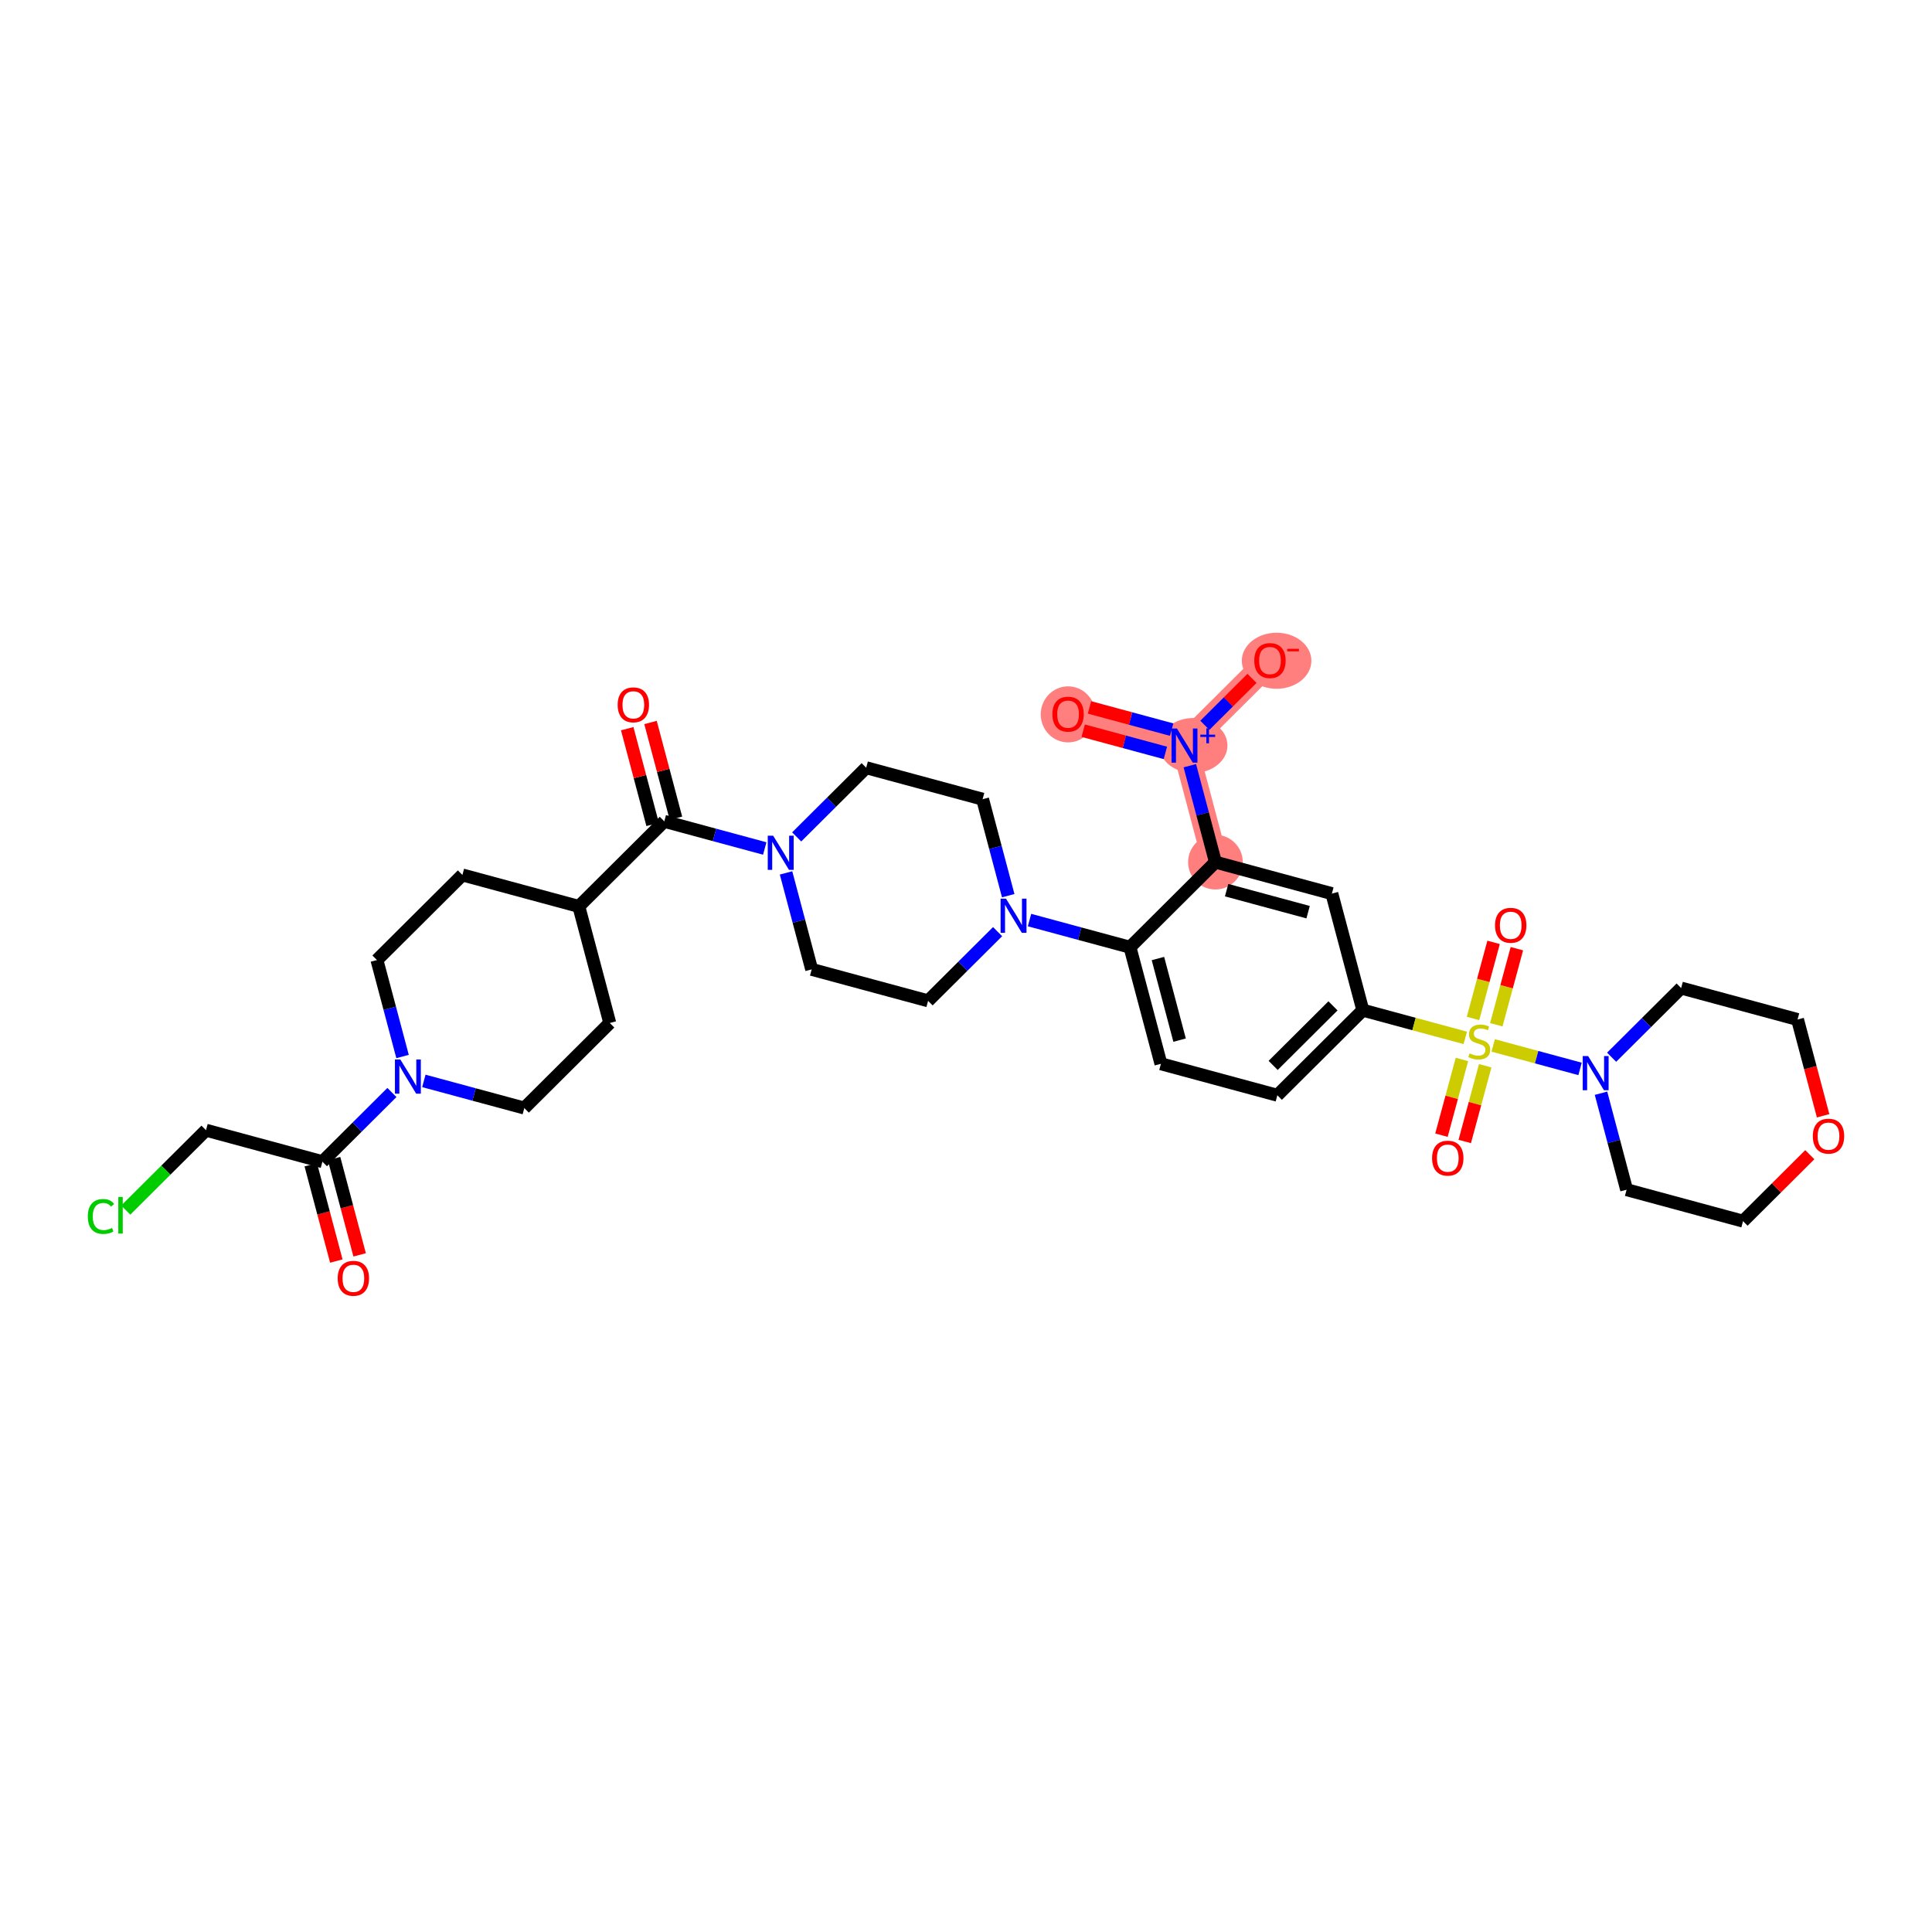 <?xml version='1.0' encoding='iso-8859-1'?>
<svg version='1.1' baseProfile='full'
              xmlns='http://www.w3.org/2000/svg'
                      xmlns:rdkit='http://www.rdkit.org/xml'
                      xmlns:xlink='http://www.w3.org/1999/xlink'
                  xml:space='preserve'
width='300px' height='300px' viewBox='0 0 300 300'>
<!-- END OF HEADER -->
<rect style='opacity:1.0;fill:#FFFFFF;stroke:none' width='300' height='300' x='0' y='0'> </rect>
<rect style='opacity:1.0;fill:#FFFFFF;stroke:none' width='300' height='300' x='0' y='0'> </rect>
<path d='M 188.733,133.873 L 183.927,115.773' style='fill:none;fill-rule:evenodd;stroke:#FF7F7F;stroke-width:4.0px;stroke-linecap:butt;stroke-linejoin:miter;stroke-opacity:1' />
<path d='M 183.927,115.773 L 165.849,110.886' style='fill:none;fill-rule:evenodd;stroke:#FF7F7F;stroke-width:4.0px;stroke-linecap:butt;stroke-linejoin:miter;stroke-opacity:1' />
<path d='M 183.927,115.773 L 197.199,102.561' style='fill:none;fill-rule:evenodd;stroke:#FF7F7F;stroke-width:4.0px;stroke-linecap:butt;stroke-linejoin:miter;stroke-opacity:1' />
<ellipse cx='188.733' cy='133.873' rx='3.745' ry='3.745'  style='fill:#FF7F7F;fill-rule:evenodd;stroke:#FF7F7F;stroke-width:1.0px;stroke-linecap:butt;stroke-linejoin:miter;stroke-opacity:1' />
<ellipse cx='185.304' cy='115.76' rx='4.792' ry='3.77'  style='fill:#FF7F7F;fill-rule:evenodd;stroke:#FF7F7F;stroke-width:1.0px;stroke-linecap:butt;stroke-linejoin:miter;stroke-opacity:1' />
<ellipse cx='165.849' cy='110.927' rx='3.745' ry='3.851'  style='fill:#FF7F7F;fill-rule:evenodd;stroke:#FF7F7F;stroke-width:1.0px;stroke-linecap:butt;stroke-linejoin:miter;stroke-opacity:1' />
<ellipse cx='198.229' cy='102.602' rx='4.901' ry='3.851'  style='fill:#FF7F7F;fill-rule:evenodd;stroke:#FF7F7F;stroke-width:1.0px;stroke-linecap:butt;stroke-linejoin:miter;stroke-opacity:1' />
<path class='bond-0 atom-0 atom-1' d='M 55.844,194.854 L 53.859,187.379' style='fill:none;fill-rule:evenodd;stroke:#FF0000;stroke-width:2.0px;stroke-linecap:butt;stroke-linejoin:miter;stroke-opacity:1' />
<path class='bond-0 atom-0 atom-1' d='M 53.859,187.379 L 51.874,179.904' style='fill:none;fill-rule:evenodd;stroke:#000000;stroke-width:2.0px;stroke-linecap:butt;stroke-linejoin:miter;stroke-opacity:1' />
<path class='bond-0 atom-0 atom-1' d='M 52.224,195.815 L 50.239,188.34' style='fill:none;fill-rule:evenodd;stroke:#FF0000;stroke-width:2.0px;stroke-linecap:butt;stroke-linejoin:miter;stroke-opacity:1' />
<path class='bond-0 atom-0 atom-1' d='M 50.239,188.34 L 48.255,180.865' style='fill:none;fill-rule:evenodd;stroke:#000000;stroke-width:2.0px;stroke-linecap:butt;stroke-linejoin:miter;stroke-opacity:1' />
<path class='bond-1 atom-1 atom-2' d='M 50.065,180.385 L 31.987,175.497' style='fill:none;fill-rule:evenodd;stroke:#000000;stroke-width:2.0px;stroke-linecap:butt;stroke-linejoin:miter;stroke-opacity:1' />
<path class='bond-3 atom-1 atom-4' d='M 50.065,180.385 L 55.461,175.013' style='fill:none;fill-rule:evenodd;stroke:#000000;stroke-width:2.0px;stroke-linecap:butt;stroke-linejoin:miter;stroke-opacity:1' />
<path class='bond-3 atom-1 atom-4' d='M 55.461,175.013 L 60.856,169.641' style='fill:none;fill-rule:evenodd;stroke:#0000FF;stroke-width:2.0px;stroke-linecap:butt;stroke-linejoin:miter;stroke-opacity:1' />
<path class='bond-2 atom-2 atom-3' d='M 31.987,175.497 L 25.757,181.699' style='fill:none;fill-rule:evenodd;stroke:#000000;stroke-width:2.0px;stroke-linecap:butt;stroke-linejoin:miter;stroke-opacity:1' />
<path class='bond-2 atom-2 atom-3' d='M 25.757,181.699 L 19.528,187.9' style='fill:none;fill-rule:evenodd;stroke:#00CC00;stroke-width:2.0px;stroke-linecap:butt;stroke-linejoin:miter;stroke-opacity:1' />
<path class='bond-4 atom-4 atom-5' d='M 62.508,164.053 L 60.519,156.563' style='fill:none;fill-rule:evenodd;stroke:#0000FF;stroke-width:2.0px;stroke-linecap:butt;stroke-linejoin:miter;stroke-opacity:1' />
<path class='bond-4 atom-4 atom-5' d='M 60.519,156.563 L 58.53,149.073' style='fill:none;fill-rule:evenodd;stroke:#000000;stroke-width:2.0px;stroke-linecap:butt;stroke-linejoin:miter;stroke-opacity:1' />
<path class='bond-35 atom-35 atom-4' d='M 81.414,172.06 L 73.615,169.951' style='fill:none;fill-rule:evenodd;stroke:#000000;stroke-width:2.0px;stroke-linecap:butt;stroke-linejoin:miter;stroke-opacity:1' />
<path class='bond-35 atom-35 atom-4' d='M 73.615,169.951 L 65.815,167.843' style='fill:none;fill-rule:evenodd;stroke:#0000FF;stroke-width:2.0px;stroke-linecap:butt;stroke-linejoin:miter;stroke-opacity:1' />
<path class='bond-5 atom-5 atom-6' d='M 58.53,149.073 L 71.801,135.861' style='fill:none;fill-rule:evenodd;stroke:#000000;stroke-width:2.0px;stroke-linecap:butt;stroke-linejoin:miter;stroke-opacity:1' />
<path class='bond-6 atom-6 atom-7' d='M 71.801,135.861 L 89.879,140.748' style='fill:none;fill-rule:evenodd;stroke:#000000;stroke-width:2.0px;stroke-linecap:butt;stroke-linejoin:miter;stroke-opacity:1' />
<path class='bond-7 atom-7 atom-8' d='M 89.879,140.748 L 103.151,127.536' style='fill:none;fill-rule:evenodd;stroke:#000000;stroke-width:2.0px;stroke-linecap:butt;stroke-linejoin:miter;stroke-opacity:1' />
<path class='bond-33 atom-7 atom-34' d='M 89.879,140.748 L 94.685,158.848' style='fill:none;fill-rule:evenodd;stroke:#000000;stroke-width:2.0px;stroke-linecap:butt;stroke-linejoin:miter;stroke-opacity:1' />
<path class='bond-8 atom-8 atom-9' d='M 104.96,127.055 L 102.986,119.621' style='fill:none;fill-rule:evenodd;stroke:#000000;stroke-width:2.0px;stroke-linecap:butt;stroke-linejoin:miter;stroke-opacity:1' />
<path class='bond-8 atom-8 atom-9' d='M 102.986,119.621 L 101.012,112.188' style='fill:none;fill-rule:evenodd;stroke:#FF0000;stroke-width:2.0px;stroke-linecap:butt;stroke-linejoin:miter;stroke-opacity:1' />
<path class='bond-8 atom-8 atom-9' d='M 101.341,128.016 L 99.367,120.583' style='fill:none;fill-rule:evenodd;stroke:#000000;stroke-width:2.0px;stroke-linecap:butt;stroke-linejoin:miter;stroke-opacity:1' />
<path class='bond-8 atom-8 atom-9' d='M 99.367,120.583 L 97.393,113.149' style='fill:none;fill-rule:evenodd;stroke:#FF0000;stroke-width:2.0px;stroke-linecap:butt;stroke-linejoin:miter;stroke-opacity:1' />
<path class='bond-9 atom-8 atom-10' d='M 103.151,127.536 L 110.95,129.644' style='fill:none;fill-rule:evenodd;stroke:#000000;stroke-width:2.0px;stroke-linecap:butt;stroke-linejoin:miter;stroke-opacity:1' />
<path class='bond-9 atom-8 atom-10' d='M 110.95,129.644 L 118.749,131.753' style='fill:none;fill-rule:evenodd;stroke:#0000FF;stroke-width:2.0px;stroke-linecap:butt;stroke-linejoin:miter;stroke-opacity:1' />
<path class='bond-10 atom-10 atom-11' d='M 122.057,135.543 L 124.046,143.033' style='fill:none;fill-rule:evenodd;stroke:#0000FF;stroke-width:2.0px;stroke-linecap:butt;stroke-linejoin:miter;stroke-opacity:1' />
<path class='bond-10 atom-10 atom-11' d='M 124.046,143.033 L 126.035,150.523' style='fill:none;fill-rule:evenodd;stroke:#000000;stroke-width:2.0px;stroke-linecap:butt;stroke-linejoin:miter;stroke-opacity:1' />
<path class='bond-36 atom-33 atom-10' d='M 134.5,119.211 L 129.104,124.583' style='fill:none;fill-rule:evenodd;stroke:#000000;stroke-width:2.0px;stroke-linecap:butt;stroke-linejoin:miter;stroke-opacity:1' />
<path class='bond-36 atom-33 atom-10' d='M 129.104,124.583 L 123.708,129.955' style='fill:none;fill-rule:evenodd;stroke:#0000FF;stroke-width:2.0px;stroke-linecap:butt;stroke-linejoin:miter;stroke-opacity:1' />
<path class='bond-11 atom-11 atom-12' d='M 126.035,150.523 L 144.113,155.41' style='fill:none;fill-rule:evenodd;stroke:#000000;stroke-width:2.0px;stroke-linecap:butt;stroke-linejoin:miter;stroke-opacity:1' />
<path class='bond-12 atom-12 atom-13' d='M 144.113,155.41 L 149.509,150.038' style='fill:none;fill-rule:evenodd;stroke:#000000;stroke-width:2.0px;stroke-linecap:butt;stroke-linejoin:miter;stroke-opacity:1' />
<path class='bond-12 atom-12 atom-13' d='M 149.509,150.038 L 154.905,144.666' style='fill:none;fill-rule:evenodd;stroke:#0000FF;stroke-width:2.0px;stroke-linecap:butt;stroke-linejoin:miter;stroke-opacity:1' />
<path class='bond-13 atom-13 atom-14' d='M 159.864,142.868 L 167.663,144.977' style='fill:none;fill-rule:evenodd;stroke:#0000FF;stroke-width:2.0px;stroke-linecap:butt;stroke-linejoin:miter;stroke-opacity:1' />
<path class='bond-13 atom-13 atom-14' d='M 167.663,144.977 L 175.462,147.085' style='fill:none;fill-rule:evenodd;stroke:#000000;stroke-width:2.0px;stroke-linecap:butt;stroke-linejoin:miter;stroke-opacity:1' />
<path class='bond-31 atom-13 atom-32' d='M 156.556,139.078 L 154.567,131.588' style='fill:none;fill-rule:evenodd;stroke:#0000FF;stroke-width:2.0px;stroke-linecap:butt;stroke-linejoin:miter;stroke-opacity:1' />
<path class='bond-31 atom-13 atom-32' d='M 154.567,131.588 L 152.578,124.098' style='fill:none;fill-rule:evenodd;stroke:#000000;stroke-width:2.0px;stroke-linecap:butt;stroke-linejoin:miter;stroke-opacity:1' />
<path class='bond-14 atom-14 atom-15' d='M 175.462,147.085 L 180.268,165.185' style='fill:none;fill-rule:evenodd;stroke:#000000;stroke-width:2.0px;stroke-linecap:butt;stroke-linejoin:miter;stroke-opacity:1' />
<path class='bond-14 atom-14 atom-15' d='M 179.803,148.839 L 183.167,161.509' style='fill:none;fill-rule:evenodd;stroke:#000000;stroke-width:2.0px;stroke-linecap:butt;stroke-linejoin:miter;stroke-opacity:1' />
<path class='bond-37 atom-28 atom-14' d='M 188.733,133.873 L 175.462,147.085' style='fill:none;fill-rule:evenodd;stroke:#000000;stroke-width:2.0px;stroke-linecap:butt;stroke-linejoin:miter;stroke-opacity:1' />
<path class='bond-15 atom-15 atom-16' d='M 180.268,165.185 L 198.346,170.072' style='fill:none;fill-rule:evenodd;stroke:#000000;stroke-width:2.0px;stroke-linecap:butt;stroke-linejoin:miter;stroke-opacity:1' />
<path class='bond-16 atom-16 atom-17' d='M 198.346,170.072 L 211.618,156.86' style='fill:none;fill-rule:evenodd;stroke:#000000;stroke-width:2.0px;stroke-linecap:butt;stroke-linejoin:miter;stroke-opacity:1' />
<path class='bond-16 atom-16 atom-17' d='M 197.694,165.436 L 206.985,156.188' style='fill:none;fill-rule:evenodd;stroke:#000000;stroke-width:2.0px;stroke-linecap:butt;stroke-linejoin:miter;stroke-opacity:1' />
<path class='bond-17 atom-17 atom-18' d='M 211.618,156.86 L 219.572,159.011' style='fill:none;fill-rule:evenodd;stroke:#000000;stroke-width:2.0px;stroke-linecap:butt;stroke-linejoin:miter;stroke-opacity:1' />
<path class='bond-17 atom-17 atom-18' d='M 219.572,159.011 L 227.527,161.161' style='fill:none;fill-rule:evenodd;stroke:#CCCC00;stroke-width:2.0px;stroke-linecap:butt;stroke-linejoin:miter;stroke-opacity:1' />
<path class='bond-26 atom-17 atom-27' d='M 211.618,156.86 L 206.811,138.76' style='fill:none;fill-rule:evenodd;stroke:#000000;stroke-width:2.0px;stroke-linecap:butt;stroke-linejoin:miter;stroke-opacity:1' />
<path class='bond-18 atom-18 atom-19' d='M 227.008,164.513 L 225.419,170.392' style='fill:none;fill-rule:evenodd;stroke:#CCCC00;stroke-width:2.0px;stroke-linecap:butt;stroke-linejoin:miter;stroke-opacity:1' />
<path class='bond-18 atom-18 atom-19' d='M 225.419,170.392 L 223.829,176.271' style='fill:none;fill-rule:evenodd;stroke:#FF0000;stroke-width:2.0px;stroke-linecap:butt;stroke-linejoin:miter;stroke-opacity:1' />
<path class='bond-18 atom-18 atom-19' d='M 230.623,165.491 L 229.034,171.37' style='fill:none;fill-rule:evenodd;stroke:#CCCC00;stroke-width:2.0px;stroke-linecap:butt;stroke-linejoin:miter;stroke-opacity:1' />
<path class='bond-18 atom-18 atom-19' d='M 229.034,171.37 L 227.445,177.248' style='fill:none;fill-rule:evenodd;stroke:#FF0000;stroke-width:2.0px;stroke-linecap:butt;stroke-linejoin:miter;stroke-opacity:1' />
<path class='bond-19 atom-18 atom-20' d='M 232.345,159.124 L 233.942,153.217' style='fill:none;fill-rule:evenodd;stroke:#CCCC00;stroke-width:2.0px;stroke-linecap:butt;stroke-linejoin:miter;stroke-opacity:1' />
<path class='bond-19 atom-18 atom-20' d='M 233.942,153.217 L 235.539,147.31' style='fill:none;fill-rule:evenodd;stroke:#FF0000;stroke-width:2.0px;stroke-linecap:butt;stroke-linejoin:miter;stroke-opacity:1' />
<path class='bond-19 atom-18 atom-20' d='M 228.729,158.146 L 230.326,152.239' style='fill:none;fill-rule:evenodd;stroke:#CCCC00;stroke-width:2.0px;stroke-linecap:butt;stroke-linejoin:miter;stroke-opacity:1' />
<path class='bond-19 atom-18 atom-20' d='M 230.326,152.239 L 231.923,146.332' style='fill:none;fill-rule:evenodd;stroke:#FF0000;stroke-width:2.0px;stroke-linecap:butt;stroke-linejoin:miter;stroke-opacity:1' />
<path class='bond-20 atom-18 atom-21' d='M 231.864,162.334 L 238.607,164.157' style='fill:none;fill-rule:evenodd;stroke:#CCCC00;stroke-width:2.0px;stroke-linecap:butt;stroke-linejoin:miter;stroke-opacity:1' />
<path class='bond-20 atom-18 atom-21' d='M 238.607,164.157 L 245.35,165.98' style='fill:none;fill-rule:evenodd;stroke:#0000FF;stroke-width:2.0px;stroke-linecap:butt;stroke-linejoin:miter;stroke-opacity:1' />
<path class='bond-21 atom-21 atom-22' d='M 248.602,169.755 L 250.591,177.244' style='fill:none;fill-rule:evenodd;stroke:#0000FF;stroke-width:2.0px;stroke-linecap:butt;stroke-linejoin:miter;stroke-opacity:1' />
<path class='bond-21 atom-21 atom-22' d='M 250.591,177.244 L 252.58,184.734' style='fill:none;fill-rule:evenodd;stroke:#000000;stroke-width:2.0px;stroke-linecap:butt;stroke-linejoin:miter;stroke-opacity:1' />
<path class='bond-38 atom-26 atom-21' d='M 261.045,153.423 L 255.649,158.794' style='fill:none;fill-rule:evenodd;stroke:#000000;stroke-width:2.0px;stroke-linecap:butt;stroke-linejoin:miter;stroke-opacity:1' />
<path class='bond-38 atom-26 atom-21' d='M 255.649,158.794 L 250.253,164.166' style='fill:none;fill-rule:evenodd;stroke:#0000FF;stroke-width:2.0px;stroke-linecap:butt;stroke-linejoin:miter;stroke-opacity:1' />
<path class='bond-22 atom-22 atom-23' d='M 252.58,184.734 L 270.658,189.622' style='fill:none;fill-rule:evenodd;stroke:#000000;stroke-width:2.0px;stroke-linecap:butt;stroke-linejoin:miter;stroke-opacity:1' />
<path class='bond-23 atom-23 atom-24' d='M 270.658,189.622 L 275.842,184.46' style='fill:none;fill-rule:evenodd;stroke:#000000;stroke-width:2.0px;stroke-linecap:butt;stroke-linejoin:miter;stroke-opacity:1' />
<path class='bond-23 atom-23 atom-24' d='M 275.842,184.46 L 281.026,179.299' style='fill:none;fill-rule:evenodd;stroke:#FF0000;stroke-width:2.0px;stroke-linecap:butt;stroke-linejoin:miter;stroke-opacity:1' />
<path class='bond-24 atom-24 atom-25' d='M 283.093,173.26 L 281.108,165.785' style='fill:none;fill-rule:evenodd;stroke:#FF0000;stroke-width:2.0px;stroke-linecap:butt;stroke-linejoin:miter;stroke-opacity:1' />
<path class='bond-24 atom-24 atom-25' d='M 281.108,165.785 L 279.123,158.31' style='fill:none;fill-rule:evenodd;stroke:#000000;stroke-width:2.0px;stroke-linecap:butt;stroke-linejoin:miter;stroke-opacity:1' />
<path class='bond-25 atom-25 atom-26' d='M 279.123,158.31 L 261.045,153.423' style='fill:none;fill-rule:evenodd;stroke:#000000;stroke-width:2.0px;stroke-linecap:butt;stroke-linejoin:miter;stroke-opacity:1' />
<path class='bond-27 atom-27 atom-28' d='M 206.811,138.76 L 188.733,133.873' style='fill:none;fill-rule:evenodd;stroke:#000000;stroke-width:2.0px;stroke-linecap:butt;stroke-linejoin:miter;stroke-opacity:1' />
<path class='bond-27 atom-27 atom-28' d='M 203.122,141.643 L 190.468,138.222' style='fill:none;fill-rule:evenodd;stroke:#000000;stroke-width:2.0px;stroke-linecap:butt;stroke-linejoin:miter;stroke-opacity:1' />
<path class='bond-28 atom-28 atom-29' d='M 188.733,133.873 L 186.745,126.383' style='fill:none;fill-rule:evenodd;stroke:#000000;stroke-width:2.0px;stroke-linecap:butt;stroke-linejoin:miter;stroke-opacity:1' />
<path class='bond-28 atom-28 atom-29' d='M 186.745,126.383 L 184.756,118.893' style='fill:none;fill-rule:evenodd;stroke:#0000FF;stroke-width:2.0px;stroke-linecap:butt;stroke-linejoin:miter;stroke-opacity:1' />
<path class='bond-29 atom-29 atom-30' d='M 181.936,113.295 L 175.556,111.571' style='fill:none;fill-rule:evenodd;stroke:#0000FF;stroke-width:2.0px;stroke-linecap:butt;stroke-linejoin:miter;stroke-opacity:1' />
<path class='bond-29 atom-29 atom-30' d='M 175.556,111.571 L 169.176,109.846' style='fill:none;fill-rule:evenodd;stroke:#FF0000;stroke-width:2.0px;stroke-linecap:butt;stroke-linejoin:miter;stroke-opacity:1' />
<path class='bond-29 atom-29 atom-30' d='M 180.959,116.911 L 174.579,115.186' style='fill:none;fill-rule:evenodd;stroke:#0000FF;stroke-width:2.0px;stroke-linecap:butt;stroke-linejoin:miter;stroke-opacity:1' />
<path class='bond-29 atom-29 atom-30' d='M 174.579,115.186 L 168.199,113.461' style='fill:none;fill-rule:evenodd;stroke:#FF0000;stroke-width:2.0px;stroke-linecap:butt;stroke-linejoin:miter;stroke-opacity:1' />
<path class='bond-30 atom-29 atom-31' d='M 187.089,112.626 L 190.748,108.983' style='fill:none;fill-rule:evenodd;stroke:#0000FF;stroke-width:2.0px;stroke-linecap:butt;stroke-linejoin:miter;stroke-opacity:1' />
<path class='bond-30 atom-29 atom-31' d='M 190.748,108.983 L 194.408,105.34' style='fill:none;fill-rule:evenodd;stroke:#FF0000;stroke-width:2.0px;stroke-linecap:butt;stroke-linejoin:miter;stroke-opacity:1' />
<path class='bond-32 atom-32 atom-33' d='M 152.578,124.098 L 134.5,119.211' style='fill:none;fill-rule:evenodd;stroke:#000000;stroke-width:2.0px;stroke-linecap:butt;stroke-linejoin:miter;stroke-opacity:1' />
<path class='bond-34 atom-34 atom-35' d='M 94.685,158.848 L 81.414,172.06' style='fill:none;fill-rule:evenodd;stroke:#000000;stroke-width:2.0px;stroke-linecap:butt;stroke-linejoin:miter;stroke-opacity:1' />
<path  class='atom-0' d='M 52.436 198.499
Q 52.436 197.226, 53.066 196.514
Q 53.695 195.802, 54.871 195.802
Q 56.047 195.802, 56.676 196.514
Q 57.305 197.226, 57.305 198.499
Q 57.305 199.788, 56.669 200.522
Q 56.032 201.248, 54.871 201.248
Q 53.702 201.248, 53.066 200.522
Q 52.436 199.795, 52.436 198.499
M 54.871 200.649
Q 55.68 200.649, 56.114 200.11
Q 56.556 199.563, 56.556 198.499
Q 56.556 197.458, 56.114 196.934
Q 55.68 196.402, 54.871 196.402
Q 54.062 196.402, 53.62 196.926
Q 53.185 197.45, 53.185 198.499
Q 53.185 199.57, 53.62 200.11
Q 54.062 200.649, 54.871 200.649
' fill='#FF0000'/>
<path  class='atom-3' d='M 13.636 188.893
Q 13.636 187.575, 14.251 186.885
Q 14.872 186.189, 16.048 186.189
Q 17.142 186.189, 17.726 186.96
L 17.232 187.365
Q 16.805 186.803, 16.048 186.803
Q 15.247 186.803, 14.82 187.342
Q 14.4 187.874, 14.4 188.893
Q 14.4 189.942, 14.835 190.481
Q 15.277 191.02, 16.131 191.02
Q 16.715 191.02, 17.397 190.668
L 17.607 191.23
Q 17.329 191.41, 16.91 191.515
Q 16.49 191.62, 16.026 191.62
Q 14.872 191.62, 14.251 190.915
Q 13.636 190.211, 13.636 188.893
' fill='#00CC00'/>
<path  class='atom-3' d='M 18.37 185.867
L 19.06 185.867
L 19.06 191.552
L 18.37 191.552
L 18.37 185.867
' fill='#00CC00'/>
<path  class='atom-4' d='M 62.164 164.521
L 63.901 167.33
Q 64.074 167.607, 64.351 168.109
Q 64.628 168.611, 64.643 168.641
L 64.643 164.521
L 65.347 164.521
L 65.347 169.824
L 64.621 169.824
L 62.755 166.753
Q 62.538 166.393, 62.306 165.981
Q 62.081 165.569, 62.014 165.442
L 62.014 169.824
L 61.325 169.824
L 61.325 164.521
L 62.164 164.521
' fill='#0000FF'/>
<path  class='atom-9' d='M 95.91 109.451
Q 95.91 108.178, 96.539 107.466
Q 97.168 106.755, 98.344 106.755
Q 99.52 106.755, 100.149 107.466
Q 100.779 108.178, 100.779 109.451
Q 100.779 110.74, 100.142 111.474
Q 99.505 112.2, 98.344 112.2
Q 97.176 112.2, 96.539 111.474
Q 95.91 110.747, 95.91 109.451
M 98.344 111.601
Q 99.153 111.601, 99.588 111.062
Q 100.03 110.515, 100.03 109.451
Q 100.03 108.41, 99.588 107.886
Q 99.153 107.354, 98.344 107.354
Q 97.535 107.354, 97.093 107.878
Q 96.659 108.402, 96.659 109.451
Q 96.659 110.522, 97.093 111.062
Q 97.535 111.601, 98.344 111.601
' fill='#FF0000'/>
<path  class='atom-10' d='M 120.056 129.771
L 121.794 132.58
Q 121.966 132.858, 122.243 133.36
Q 122.521 133.861, 122.536 133.891
L 122.536 129.771
L 123.24 129.771
L 123.24 135.075
L 122.513 135.075
L 120.648 132.004
Q 120.431 131.644, 120.198 131.232
Q 119.974 130.82, 119.906 130.693
L 119.906 135.075
L 119.217 135.075
L 119.217 129.771
L 120.056 129.771
' fill='#0000FF'/>
<path  class='atom-13' d='M 156.212 139.546
L 157.95 142.355
Q 158.122 142.632, 158.399 143.134
Q 158.676 143.636, 158.691 143.666
L 158.691 139.546
L 159.395 139.546
L 159.395 144.85
L 158.669 144.85
L 156.804 141.778
Q 156.586 141.419, 156.354 141.007
Q 156.129 140.595, 156.062 140.468
L 156.062 144.85
L 155.373 144.85
L 155.373 139.546
L 156.212 139.546
' fill='#0000FF'/>
<path  class='atom-18' d='M 228.197 163.568
Q 228.257 163.59, 228.505 163.695
Q 228.752 163.8, 229.021 163.867
Q 229.299 163.927, 229.568 163.927
Q 230.07 163.927, 230.362 163.687
Q 230.654 163.44, 230.654 163.013
Q 230.654 162.721, 230.505 162.541
Q 230.362 162.362, 230.138 162.264
Q 229.913 162.167, 229.538 162.054
Q 229.066 161.912, 228.782 161.777
Q 228.505 161.643, 228.302 161.358
Q 228.108 161.073, 228.108 160.594
Q 228.108 159.927, 228.557 159.515
Q 229.014 159.103, 229.913 159.103
Q 230.527 159.103, 231.224 159.395
L 231.051 159.972
Q 230.415 159.71, 229.935 159.71
Q 229.418 159.71, 229.134 159.927
Q 228.849 160.137, 228.857 160.504
Q 228.857 160.789, 228.999 160.961
Q 229.149 161.133, 229.358 161.231
Q 229.576 161.328, 229.935 161.44
Q 230.415 161.59, 230.699 161.74
Q 230.984 161.89, 231.186 162.197
Q 231.396 162.496, 231.396 163.013
Q 231.396 163.747, 230.902 164.144
Q 230.415 164.534, 229.598 164.534
Q 229.126 164.534, 228.767 164.429
Q 228.415 164.332, 227.995 164.159
L 228.197 163.568
' fill='#CCCC00'/>
<path  class='atom-19' d='M 222.374 179.84
Q 222.374 178.567, 223.003 177.855
Q 223.632 177.144, 224.808 177.144
Q 225.984 177.144, 226.613 177.855
Q 227.243 178.567, 227.243 179.84
Q 227.243 181.129, 226.606 181.863
Q 225.969 182.589, 224.808 182.589
Q 223.64 182.589, 223.003 181.863
Q 222.374 181.136, 222.374 179.84
M 224.808 181.99
Q 225.617 181.99, 226.052 181.451
Q 226.494 180.904, 226.494 179.84
Q 226.494 178.799, 226.052 178.275
Q 225.617 177.743, 224.808 177.743
Q 223.999 177.743, 223.557 178.267
Q 223.123 178.792, 223.123 179.84
Q 223.123 180.911, 223.557 181.451
Q 223.999 181.99, 224.808 181.99
' fill='#FF0000'/>
<path  class='atom-20' d='M 232.148 143.684
Q 232.148 142.411, 232.778 141.699
Q 233.407 140.988, 234.583 140.988
Q 235.759 140.988, 236.388 141.699
Q 237.017 142.411, 237.017 143.684
Q 237.017 144.973, 236.381 145.707
Q 235.744 146.434, 234.583 146.434
Q 233.414 146.434, 232.778 145.707
Q 232.148 144.98, 232.148 143.684
M 234.583 145.834
Q 235.392 145.834, 235.826 145.295
Q 236.268 144.748, 236.268 143.684
Q 236.268 142.643, 235.826 142.119
Q 235.392 141.587, 234.583 141.587
Q 233.774 141.587, 233.332 142.111
Q 232.898 142.636, 232.898 143.684
Q 232.898 144.756, 233.332 145.295
Q 233.774 145.834, 234.583 145.834
' fill='#FF0000'/>
<path  class='atom-21' d='M 246.601 163.983
L 248.339 166.792
Q 248.511 167.069, 248.788 167.571
Q 249.066 168.073, 249.081 168.103
L 249.081 163.983
L 249.785 163.983
L 249.785 169.286
L 249.058 169.286
L 247.193 166.215
Q 246.976 165.856, 246.743 165.444
Q 246.519 165.032, 246.451 164.904
L 246.451 169.286
L 245.762 169.286
L 245.762 163.983
L 246.601 163.983
' fill='#0000FF'/>
<path  class='atom-24' d='M 281.495 176.424
Q 281.495 175.151, 282.124 174.439
Q 282.753 173.728, 283.929 173.728
Q 285.105 173.728, 285.734 174.439
Q 286.364 175.151, 286.364 176.424
Q 286.364 177.713, 285.727 178.447
Q 285.09 179.174, 283.929 179.174
Q 282.761 179.174, 282.124 178.447
Q 281.495 177.72, 281.495 176.424
M 283.929 178.574
Q 284.738 178.574, 285.173 178.035
Q 285.615 177.488, 285.615 176.424
Q 285.615 175.383, 285.173 174.859
Q 284.738 174.327, 283.929 174.327
Q 283.12 174.327, 282.678 174.851
Q 282.244 175.376, 282.244 176.424
Q 282.244 177.496, 282.678 178.035
Q 283.12 178.574, 283.929 178.574
' fill='#FF0000'/>
<path  class='atom-29' d='M 182.755 113.122
L 184.493 115.931
Q 184.665 116.208, 184.942 116.71
Q 185.219 117.212, 185.234 117.242
L 185.234 113.122
L 185.938 113.122
L 185.938 118.425
L 185.212 118.425
L 183.347 115.354
Q 183.129 114.994, 182.897 114.582
Q 182.672 114.17, 182.605 114.043
L 182.605 118.425
L 181.916 118.425
L 181.916 113.122
L 182.755 113.122
' fill='#0000FF'/>
<path  class='atom-29' d='M 186.383 114.078
L 187.318 114.078
L 187.318 113.094
L 187.733 113.094
L 187.733 114.078
L 188.692 114.078
L 188.692 114.434
L 187.733 114.434
L 187.733 115.422
L 187.318 115.422
L 187.318 114.434
L 186.383 114.434
L 186.383 114.078
' fill='#0000FF'/>
<path  class='atom-30' d='M 163.415 110.901
Q 163.415 109.628, 164.044 108.916
Q 164.673 108.204, 165.849 108.204
Q 167.025 108.204, 167.655 108.916
Q 168.284 109.628, 168.284 110.901
Q 168.284 112.19, 167.647 112.924
Q 167.01 113.65, 165.849 113.65
Q 164.681 113.65, 164.044 112.924
Q 163.415 112.197, 163.415 110.901
M 165.849 113.051
Q 166.658 113.051, 167.093 112.512
Q 167.535 111.965, 167.535 110.901
Q 167.535 109.86, 167.093 109.336
Q 166.658 108.804, 165.849 108.804
Q 165.04 108.804, 164.598 109.328
Q 164.164 109.852, 164.164 110.901
Q 164.164 111.972, 164.598 112.512
Q 165.04 113.051, 165.849 113.051
' fill='#FF0000'/>
<path  class='atom-31' d='M 194.764 102.576
Q 194.764 101.303, 195.393 100.591
Q 196.023 99.88, 197.199 99.88
Q 198.375 99.88, 199.004 100.591
Q 199.633 101.303, 199.633 102.576
Q 199.633 103.865, 198.996 104.599
Q 198.36 105.325, 197.199 105.325
Q 196.03 105.325, 195.393 104.599
Q 194.764 103.872, 194.764 102.576
M 197.199 104.726
Q 198.008 104.726, 198.442 104.187
Q 198.884 103.64, 198.884 102.576
Q 198.884 101.535, 198.442 101.011
Q 198.008 100.479, 197.199 100.479
Q 196.39 100.479, 195.948 101.003
Q 195.513 101.528, 195.513 102.576
Q 195.513 103.647, 195.948 104.187
Q 196.39 104.726, 197.199 104.726
' fill='#FF0000'/>
<path  class='atom-31' d='M 199.88 100.745
L 201.695 100.745
L 201.695 101.141
L 199.88 101.141
L 199.88 100.745
' fill='#FF0000'/>
</svg>
